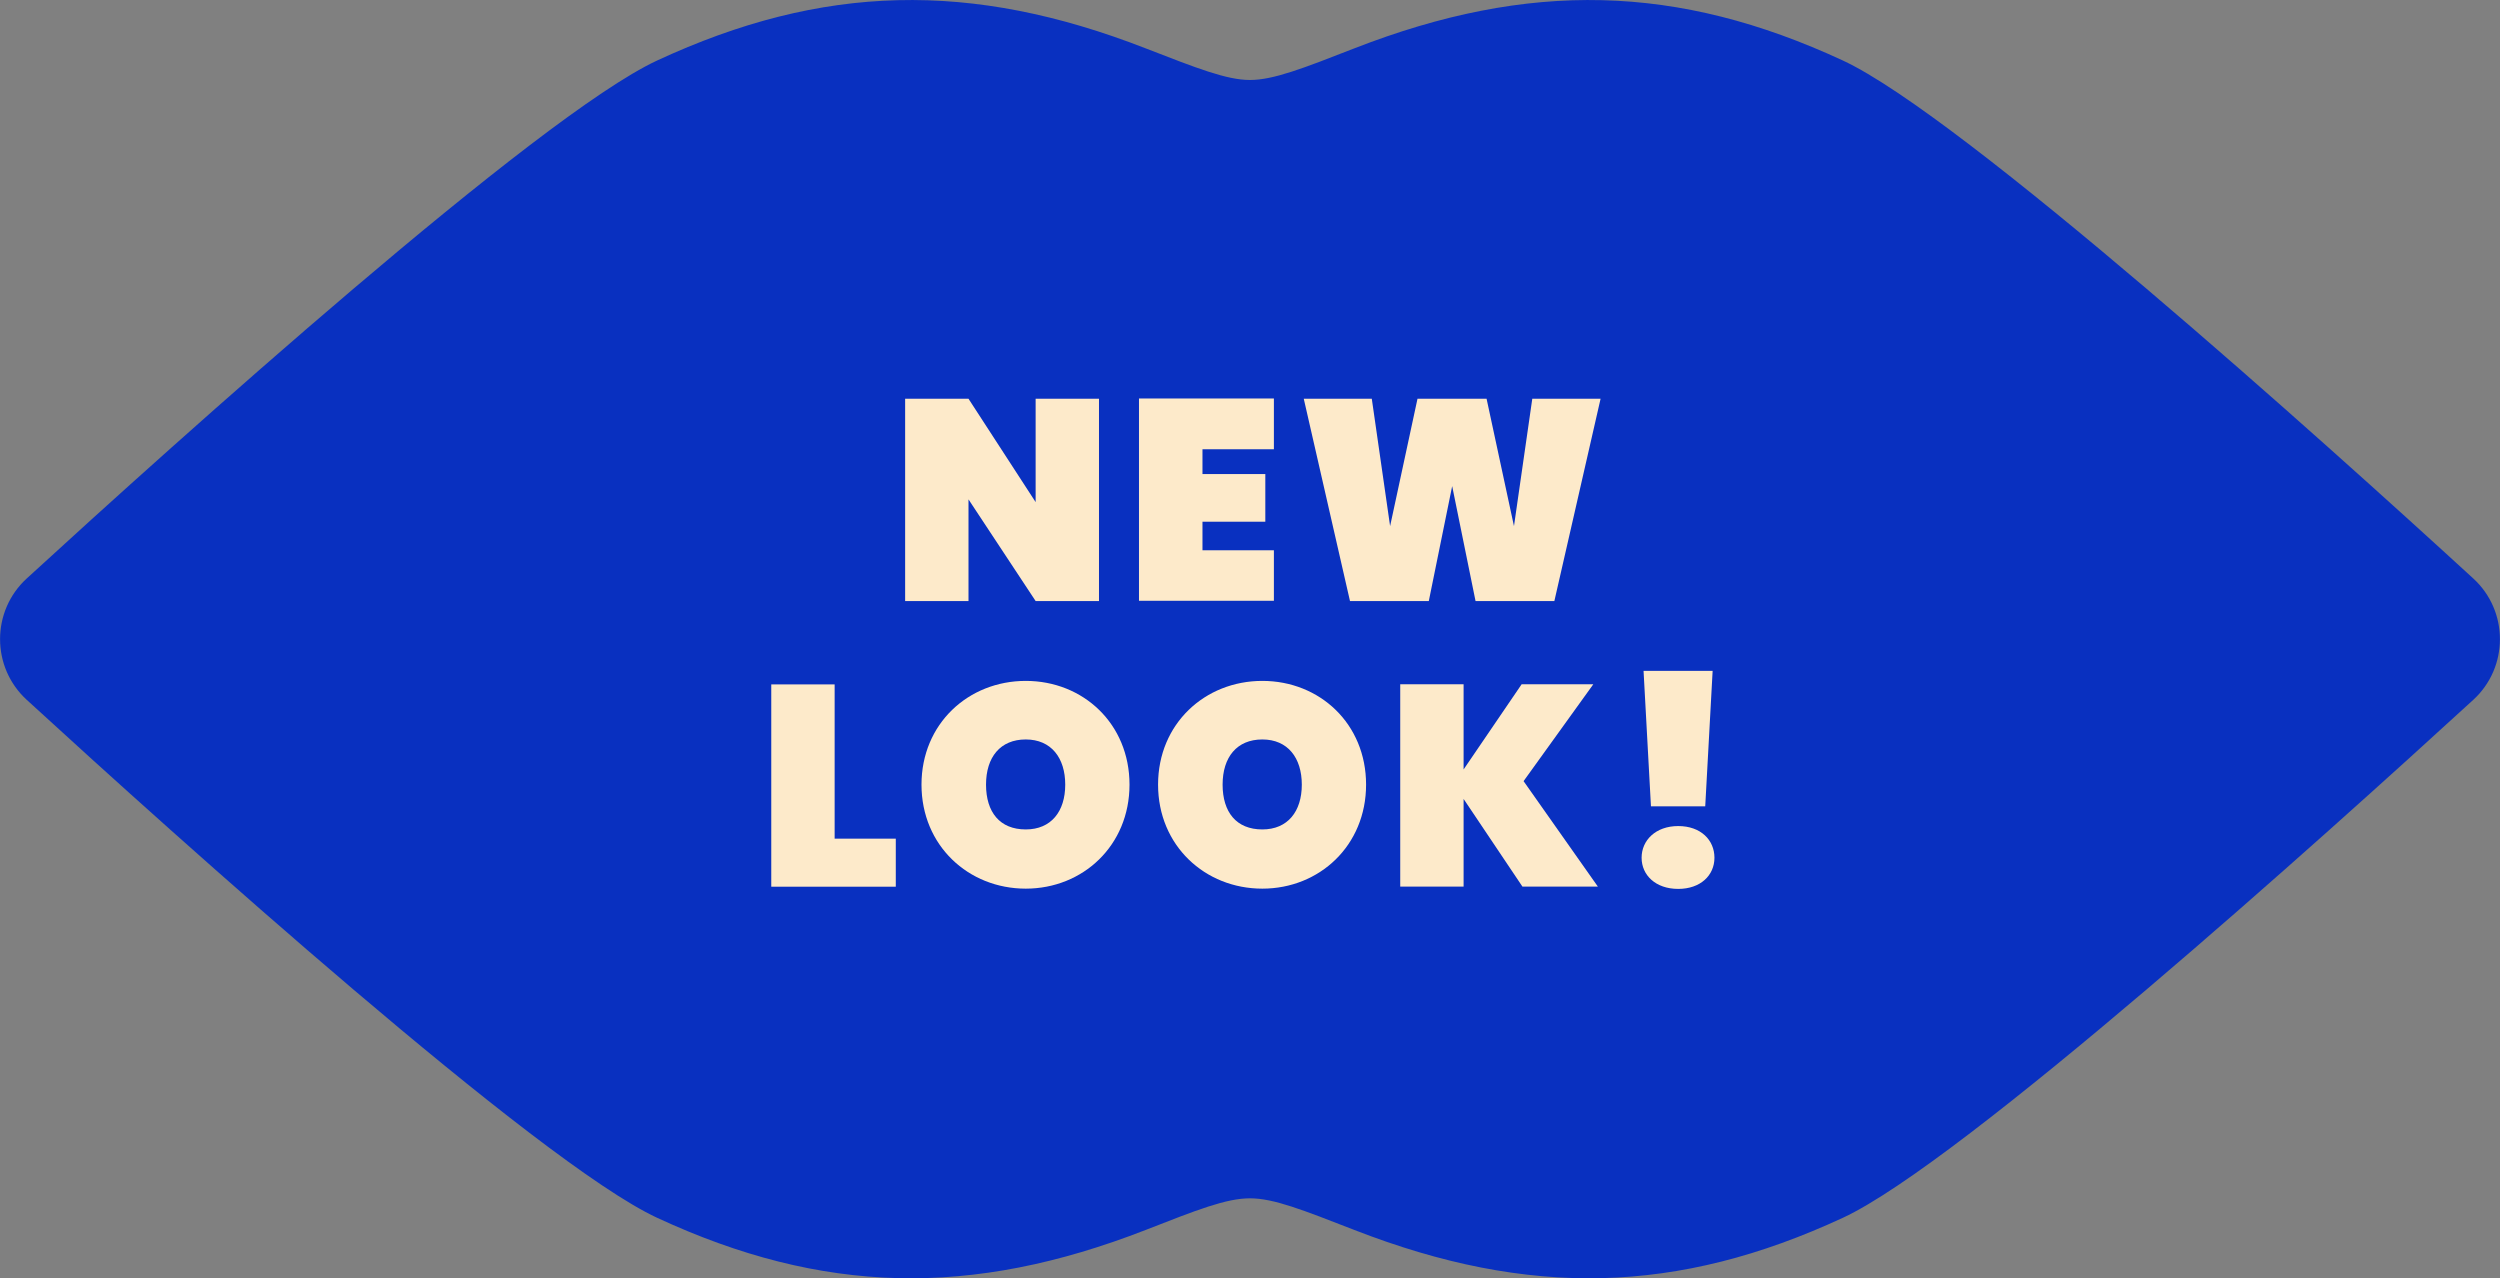 <?xml version="1.0" encoding="UTF-8"?><svg id="Mode_Isolation" xmlns="http://www.w3.org/2000/svg" viewBox="0 0 192.54 98.45"><rect x="0" y="0" width="192.54" height="98.45" fill="#808080" stroke="none"/><defs><style>.cls-1{fill:#fdeaca;}.cls-1,.cls-2{stroke-width:0px;}.cls-2{fill:#0930c0;}</style></defs><path class="cls-2" d="M96.27,92.29c-1.83,0-4.08.89-8.02,2.43-13.47,5.25-24.92,4.97-37.64-.93-9.17-4.26-37.03-29.33-48.55-39.89-2.74-2.51-2.74-6.84,0-9.35C13.58,33.99,41.44,8.92,50.61,4.66c12.72-5.9,24.17-6.18,37.64-.93,3.94,1.53,6.23,2.43,8.02,2.43s4.08-.89,8.02-2.43c13.47-5.25,24.92-4.97,37.64.93,9.17,4.26,37.03,29.33,48.55,39.89,2.74,2.51,2.74,6.84,0,9.35-11.52,10.55-39.38,35.63-48.55,39.89-12.72,5.9-24.17,6.18-37.64.93-3.94-1.53-6.19-2.43-8.02-2.43Z"/><path class="cls-1" d="M84.64,30.71v15.58h-4.88l-5.17-7.83v7.83h-4.88v-15.58h4.88l5.17,7.96v-7.96h4.88Z"/><path class="cls-1" d="M98.11,34.6h-5.5v1.91h4.84v3.67h-4.84v2.2h5.5v3.89h-10.39v-15.58h10.39v3.89Z"/><path class="cls-1" d="M100.39,30.71h5.26l1.41,9.81,2.11-9.81h5.32l2.11,9.81,1.41-9.81h5.26l-3.56,15.58h-6.07l-1.8-8.85-1.8,8.85h-6.07l-3.56-15.58Z"/><path class="cls-1" d="M64.28,52.71v11.88h4.71v3.7h-9.59v-15.58h4.88Z"/><path class="cls-1" d="M79,68.44c-4.42,0-8.03-3.32-8.03-8.01s3.61-7.99,8.03-7.99,7.99,3.3,7.99,7.99-3.59,8.01-7.99,8.01ZM79,63.88c1.96,0,3.04-1.39,3.04-3.45s-1.08-3.48-3.04-3.48-3.06,1.36-3.06,3.48,1.06,3.45,3.06,3.45Z"/><path class="cls-1" d="M97.22,68.44c-4.42,0-8.03-3.32-8.03-8.01s3.61-7.99,8.03-7.99,7.99,3.3,7.99,7.99-3.59,8.01-7.99,8.01ZM97.22,63.88c1.96,0,3.04-1.39,3.04-3.45s-1.08-3.48-3.04-3.48-3.06,1.36-3.06,3.48,1.06,3.45,3.06,3.45Z"/><path class="cls-1" d="M112.72,61.53v6.75h-4.88v-15.58h4.88v6.56l4.47-6.56h5.52l-5.37,7.46,5.72,8.12h-5.81l-4.53-6.75Z"/><path class="cls-1" d="M129.25,68.46c-1.74,0-2.82-1.06-2.82-2.4s1.08-2.44,2.82-2.44,2.79,1.08,2.79,2.44-1.08,2.4-2.79,2.4ZM126.58,51.67h5.32l-.57,10.43h-4.18l-.57-10.43Z"/></svg>